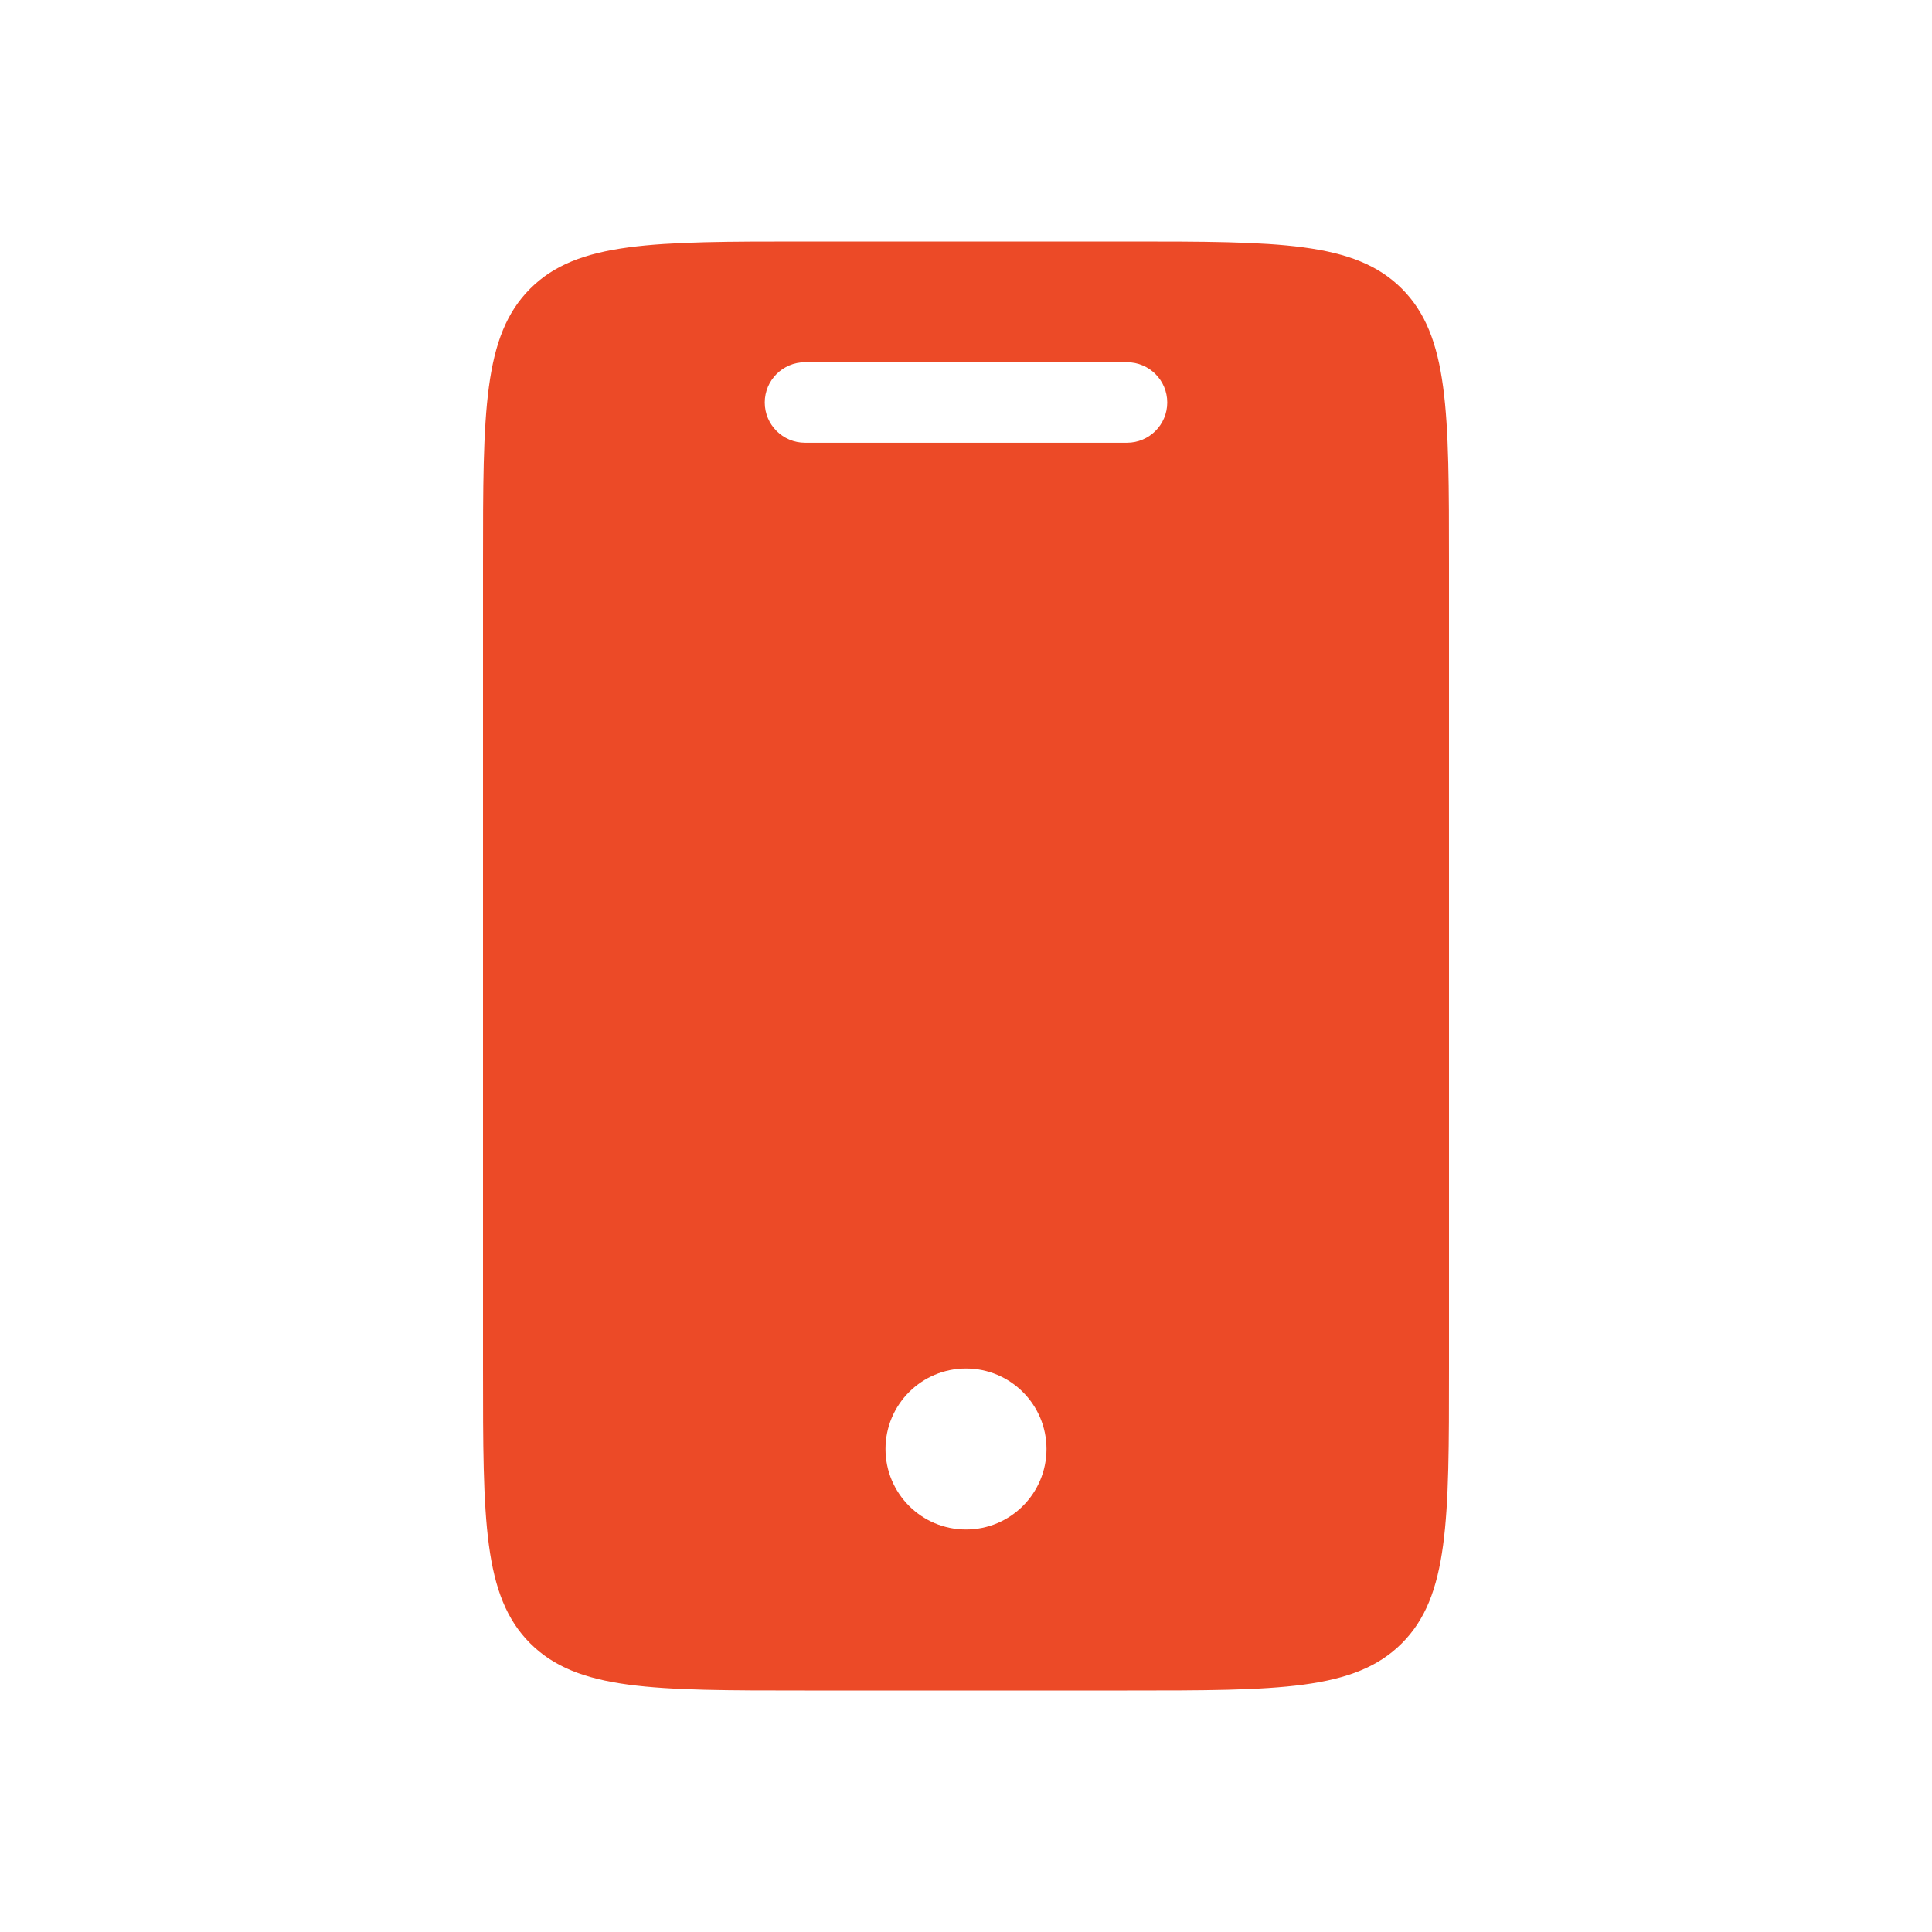 <?xml version="1.0" encoding="UTF-8"?> <svg xmlns="http://www.w3.org/2000/svg" width="24" height="24" viewBox="0 0 24 24" fill="none"><path d="M14 21C15.886 21 16.828 21 17.414 20.414C18 19.828 18 18.886 18 17V7C18 5.114 18 4.172 17.414 3.586C16.828 3 15.886 3 14 3H10C8.114 3 7.172 3 6.586 3.586C6 4.172 6 5.114 6 7V17C6 18.886 6 19.828 6.586 20.414C7.172 21 8.114 21 10 21H14ZM10 5.5C9.724 5.5 9.5 5.276 9.5 5C9.5 4.724 9.724 4.5 10 4.5H14C14.276 4.5 14.5 4.724 14.5 5C14.5 5.276 14.276 5.5 14 5.5H10ZM12 19C11.448 19 11 18.552 11 18C11 17.448 11.448 17 12 17C12.552 17 13 17.448 13 18C13 18.552 12.552 19 12 19Z" fill="#EC4A27"></path></svg> 